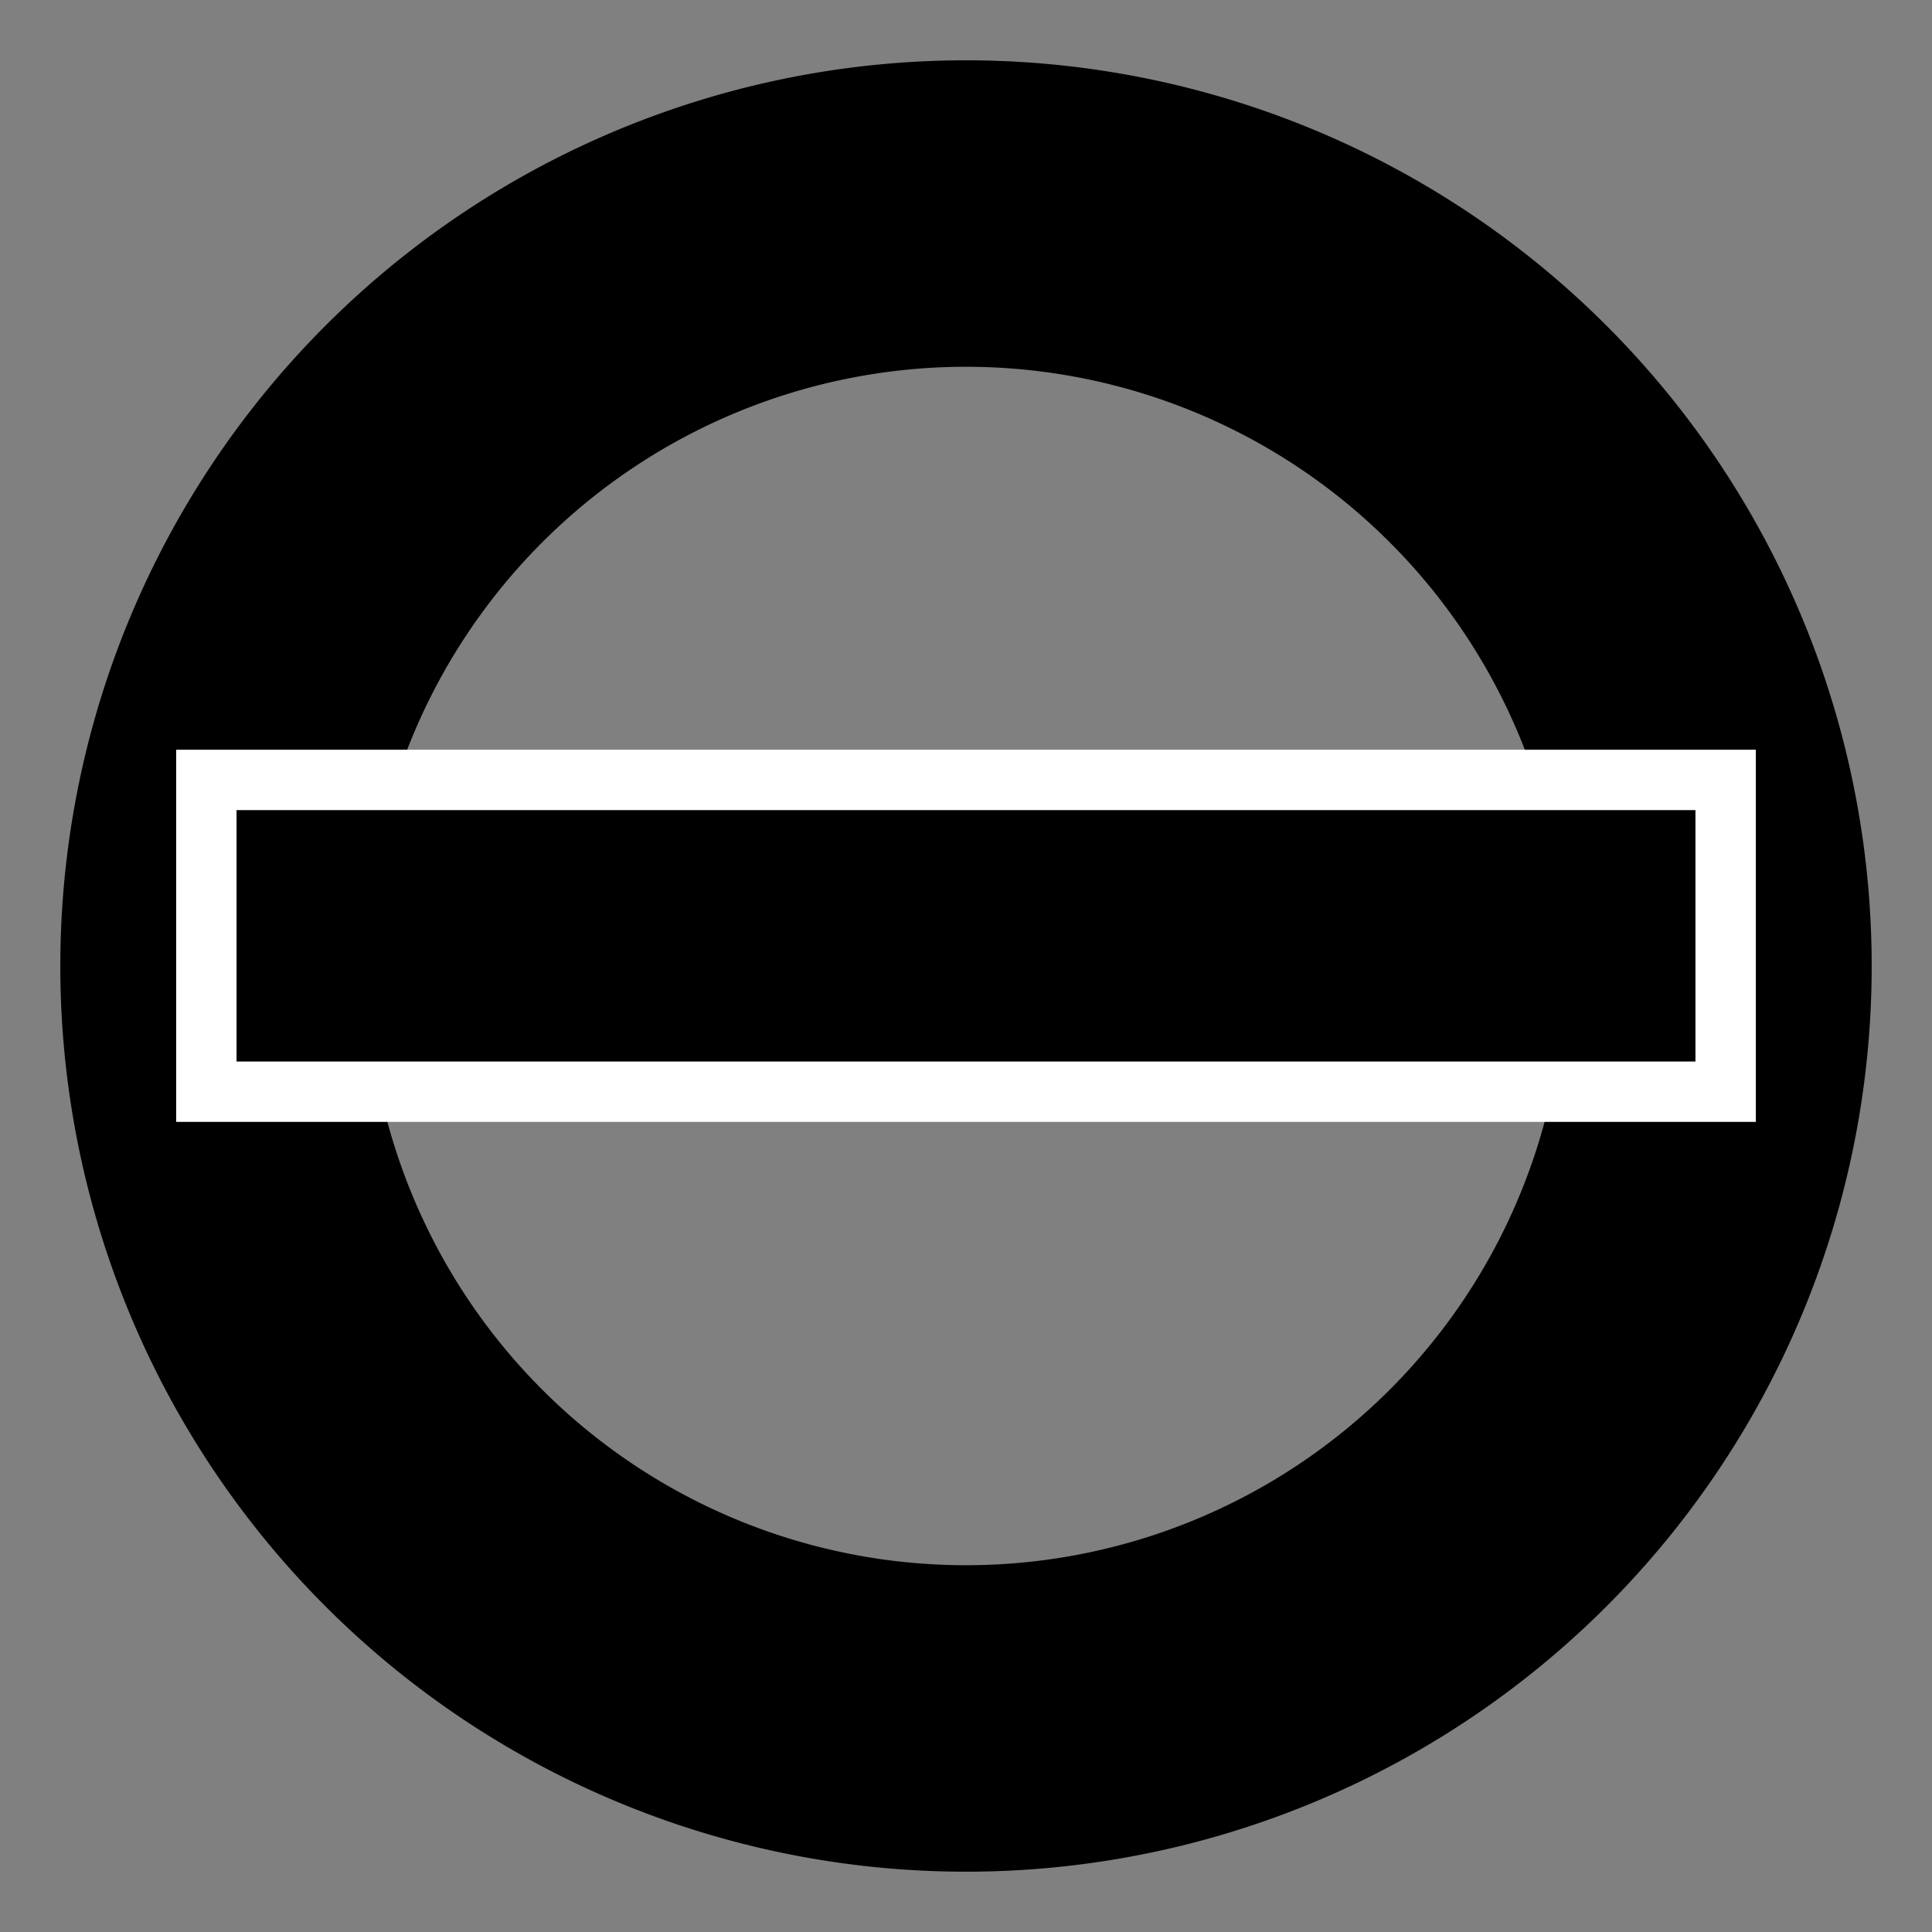 <?xml version="1.0" encoding="UTF-8" standalone="no"?>
<!-- Created with Inkscape (http://www.inkscape.org/) -->

<svg
   width="32"
   height="32"
   viewBox="0 0 32 32"
   version="1.1"
   id="svg349"
   inkscape:version="1.2 (dc2aedaf03, 2022-05-15)"
   sodipodi:docname="bhg-fav.svg"
   xmlns:inkscape="http://www.inkscape.org/namespaces/inkscape"
   xmlns:sodipodi="http://sodipodi.sourceforge.net/DTD/sodipodi-0.dtd"
   xmlns="http://www.w3.org/2000/svg"
   xmlns:svg="http://www.w3.org/2000/svg">
  <rect x="0" y="0" width="32" height="32" fill="#808080" stroke="none"/>
  <sodipodi:namedview
     id="namedview351"
     pagecolor="#ffffff"
     bordercolor="#666666"
     borderopacity="1.0"
     inkscape:showpageshadow="2"
     inkscape:pageopacity="0.0"
     inkscape:pagecheckerboard="0"
     inkscape:deskcolor="#d1d1d1"
     inkscape:document-units="px"
     showgrid="false"
     inkscape:zoom="4.1020923"
     inkscape:cx="29.619031"
     inkscape:cy="8.2884532"
     inkscape:window-width="1920"
     inkscape:window-height="1017"
     inkscape:window-x="-8"
     inkscape:window-y="-8"
     inkscape:window-maximized="1"
     inkscape:current-layer="layer1" />
  <defs
     id="defs346" />
  <g
     inkscape:label="Capa 1"
     inkscape:groupmode="layer"
     id="layer1">
    <path
       id="path353"
       style="stroke:#000000;stroke-width:2.306;paint-order:stroke fill markers"
       d="M 16 2.152 A 13.847 13.847 0 0 0 2.152 16 A 13.847 13.847 0 0 0 16 29.848 A 13.847 13.847 0 0 0 29.848 16 A 13.847 13.847 0 0 0 16 2.152 z M 16 4.922 A 11.078 11.078 0 0 1 27.078 16 A 11.078 11.078 0 0 1 16 27.078 A 11.078 11.078 0 0 1 4.922 16 A 11.078 11.078 0 0 1 16 4.922 z " />
    <rect
       style="stroke:#ffffff;stroke-width:1;paint-order:stroke fill markers;stroke-dasharray:none;stroke-opacity:1"
       id="rect430"
       width="25.164"
       height="5.164"
       x="3.418"
       y="12.918" />
  </g>
</svg>
